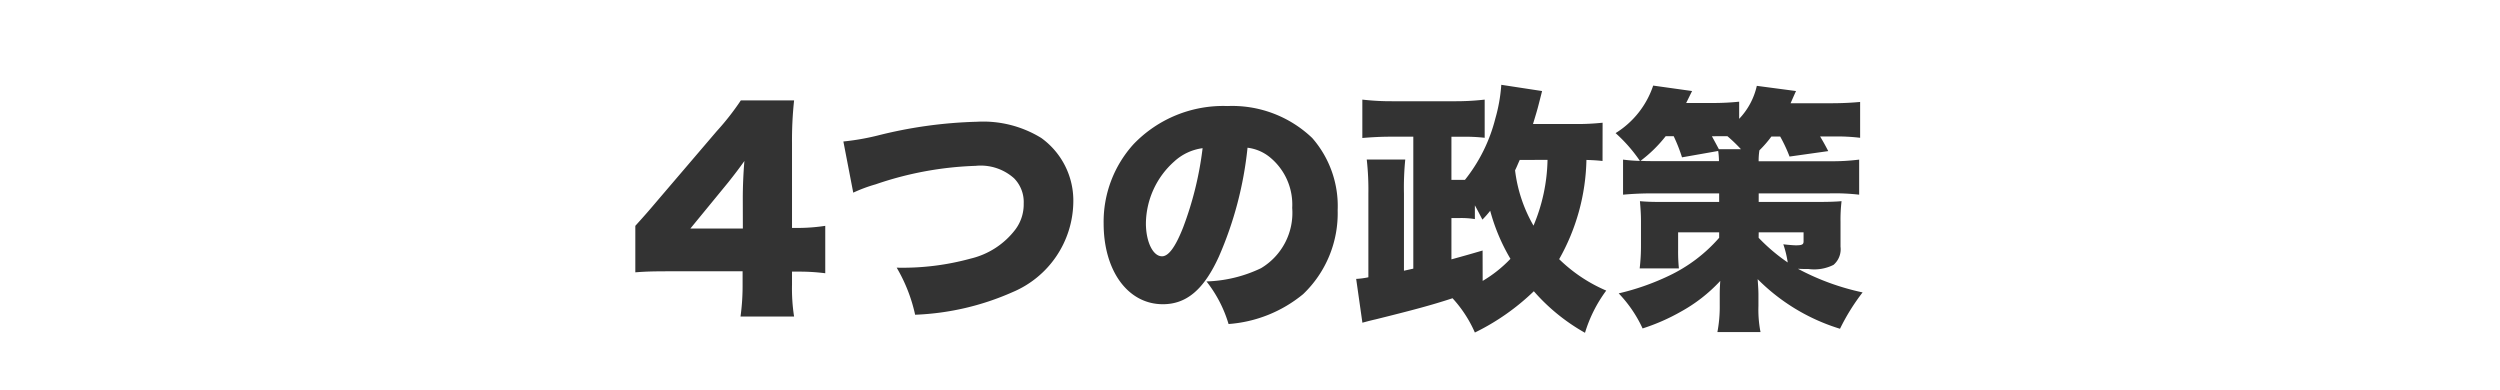 <svg xmlns="http://www.w3.org/2000/svg" width="154" height="24" viewBox="0 0 154 24"><g transform="translate(-615 -1413)"><path d="M39.136,11.776c.592-.048,1.04-.064,2.08-.064h4.528V12.5a13.978,13.978,0,0,1-.128,2h3.3a11.216,11.216,0,0,1-.128-1.968v-.8h.48a12.7,12.7,0,0,1,1.568.1V8.912a11.288,11.288,0,0,1-1.584.128h-.464V3.84a23.087,23.087,0,0,1,.128-2.656h-3.28a16.008,16.008,0,0,1-1.488,1.9L40.672,7.152c-.816.96-.816.96-1.536,1.76Zm6.624-2.7H42.528l2.336-2.848c.432-.544.672-.864.992-1.312-.064.7-.1,1.584-.1,2.3Zm6.8-2.208a9.107,9.107,0,0,1,1.376-.512A20.931,20.931,0,0,1,60.1,5.216a3.081,3.081,0,0,1,2.368.768,2.086,2.086,0,0,1,.592,1.552,2.584,2.584,0,0,1-.512,1.6,4.877,4.877,0,0,1-2.752,1.792,15.827,15.827,0,0,1-4.56.56,9.86,9.86,0,0,1,1.136,2.9,16.3,16.3,0,0,0,6-1.392,6.1,6.1,0,0,0,3.744-5.52A4.753,4.753,0,0,0,64.144,3.5,6.837,6.837,0,0,0,60.176,2.5a27.721,27.721,0,0,0-6.112.848,15.066,15.066,0,0,1-2.112.368ZM76.848,4.1a2.682,2.682,0,0,1,1.344.56A3.765,3.765,0,0,1,79.6,7.808a3.968,3.968,0,0,1-1.92,3.712,8.321,8.321,0,0,1-3.36.816,7.861,7.861,0,0,1,1.36,2.624,8.159,8.159,0,0,0,4.592-1.84A6.885,6.885,0,0,0,82.4,7.952,6.362,6.362,0,0,0,80.832,3.5a7.135,7.135,0,0,0-5.216-1.968,7.65,7.65,0,0,0-5.792,2.352,7.113,7.113,0,0,0-1.84,4.88c0,2.928,1.5,4.976,3.648,4.976,1.456,0,2.528-.9,3.456-2.944A22.414,22.414,0,0,0,76.848,4.1Zm-2.768.032a20.744,20.744,0,0,1-1.2,4.88c-.48,1.216-.9,1.776-1.3,1.776-.56,0-.992-.9-.992-2.032a5.177,5.177,0,0,1,1.744-3.808A3.2,3.2,0,0,1,74.08,4.128ZM98.72,2.56a15.169,15.169,0,0,1-1.664.08H94.432c.16-.528.256-.832.352-1.216.144-.56.144-.56.208-.816L92.48.224a10.023,10.023,0,0,1-.368,2.08A9.956,9.956,0,0,1,90.24,6.08h-.832V3.424h.72a10.355,10.355,0,0,1,1.328.064V1.136a15.615,15.615,0,0,1-1.872.1H85.76a15.421,15.421,0,0,1-1.84-.1V3.5c.56-.048,1.168-.08,1.7-.08h1.44v8.128l-.576.128V6.928a17.488,17.488,0,0,1,.08-2.1H84.192a16.725,16.725,0,0,1,.1,2.112V12.08a4.607,4.607,0,0,1-.752.1l.384,2.7c.4-.112.672-.176.816-.208,2.32-.576,3.456-.88,4.736-1.3a7.625,7.625,0,0,1,1.376,2.112,14.174,14.174,0,0,0,3.632-2.544,11.942,11.942,0,0,0,3.152,2.56A8.484,8.484,0,0,1,98.944,12.9a9.471,9.471,0,0,1-2.9-1.936,12.914,12.914,0,0,0,1.68-6.112c.48.016.688.032.992.064Zm-7.392,7.872c-.88.256-1.1.32-1.92.544V8.432h.5a5.237,5.237,0,0,1,.944.064V7.648c.176.32.24.448.464.88a6.169,6.169,0,0,0,.48-.544,11.807,11.807,0,0,0,1.248,2.96,7.914,7.914,0,0,1-1.712,1.36Zm4-5.584A10.9,10.9,0,0,1,94.464,8.9a8.94,8.94,0,0,1-1.136-3.408c.112-.224.128-.288.288-.64ZM105.9,6.912V7.44h-3.6c-.56,0-.944-.016-1.28-.048.032.4.064.768.064,1.2v1.5a11.732,11.732,0,0,1-.08,1.44h2.416a10.467,10.467,0,0,1-.048-1.12v-1.1H105.9v.336a9.494,9.494,0,0,1-3.088,2.336,15.1,15.1,0,0,1-3.1,1.088,7.91,7.91,0,0,1,1.472,2.16,12.389,12.389,0,0,0,2.368-1.04,9.643,9.643,0,0,0,2.416-1.888c-.032.5-.032.624-.032.864v.656a8.367,8.367,0,0,1-.144,1.632h2.656a7.116,7.116,0,0,1-.128-1.616v-.7c0-.24-.016-.464-.048-.944a12.19,12.19,0,0,0,5.072,3.056,12.991,12.991,0,0,1,1.392-2.24,15.092,15.092,0,0,1-3.984-1.456c.272.016.448.016.656.016a2.647,2.647,0,0,0,1.536-.256,1.268,1.268,0,0,0,.432-1.12V8.672a9.717,9.717,0,0,1,.064-1.28c-.352.032-.832.048-1.488.048h-3.616V6.912H112.7a13.293,13.293,0,0,1,1.824.08V4.832a13.234,13.234,0,0,1-1.824.1h-4.368a4.135,4.135,0,0,1,.048-.672,6.836,6.836,0,0,0,.736-.848h.544a9.245,9.245,0,0,1,.576,1.232l2.384-.336c-.208-.4-.288-.544-.5-.9h.784a11.966,11.966,0,0,1,1.68.08V1.28c-.512.048-1.1.08-1.808.08H110.3c.176-.4.288-.656.336-.752l-2.416-.32a4.3,4.3,0,0,1-1.088,2.032V1.264a15.453,15.453,0,0,1-1.552.08h-1.712c.24-.48.352-.72.368-.736l-2.4-.336A5.479,5.479,0,0,1,99.52,3.2a9.387,9.387,0,0,1,1.5,1.712,9.511,9.511,0,0,1-1.04-.08v2.16c.528-.048,1.12-.08,1.792-.08Zm-2.8-3.52a9.948,9.948,0,0,1,.512,1.3L105.84,4.3a4.464,4.464,0,0,1,.048.624h-4.112c-.24,0-.384,0-.72-.016a8.229,8.229,0,0,0,1.552-1.52Zm3.136,0h.176a9.628,9.628,0,0,1,.832.8h-1.36c-.144-.272-.256-.48-.432-.8Zm2.1,5.92H111.1v.56c0,.192-.1.24-.48.24-.128,0-.528-.032-.768-.064a6.315,6.315,0,0,1,.272,1.12,11.214,11.214,0,0,1-1.792-1.52Z" transform="translate(615 1418)" fill="#333"/><path d="M0,0H154V24H0Z" transform="translate(615 1413)" fill="none"/></g></svg>